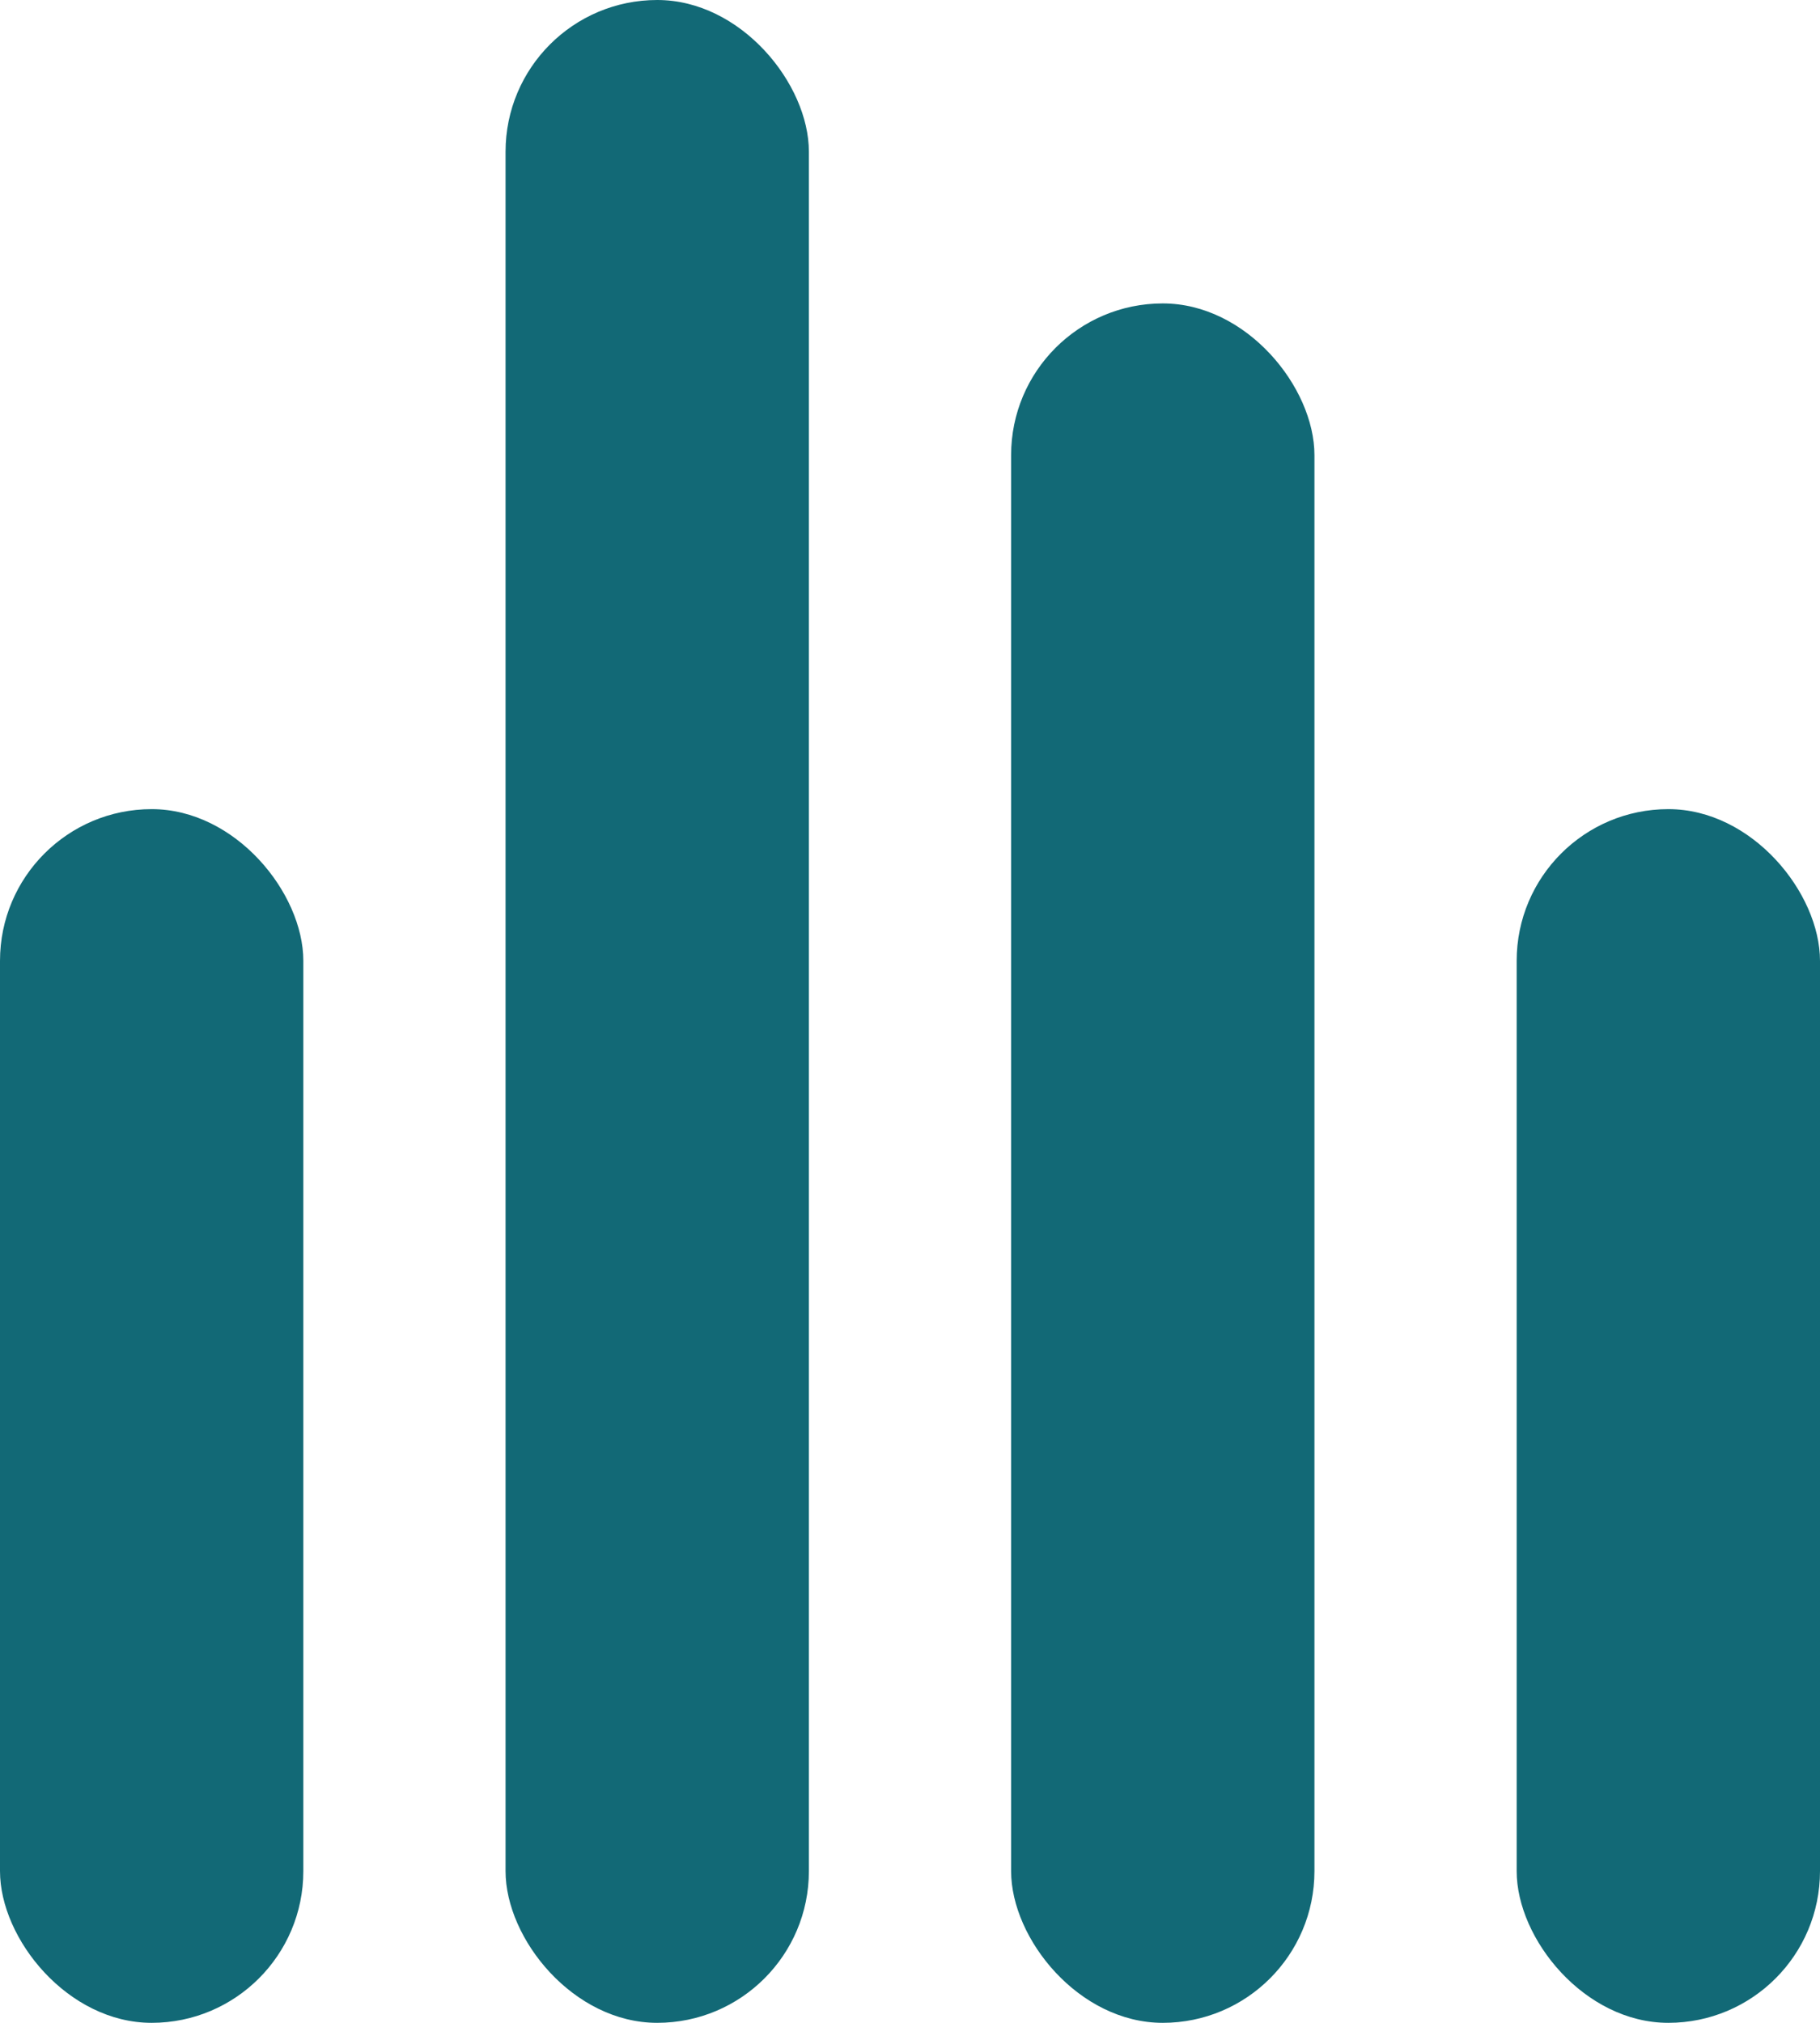 <svg width="18" height="20" viewBox="0 0 18 20" fill="none" xmlns="http://www.w3.org/2000/svg">
<rect y="8" width="3" height="12" rx="1.5" fill="#126976"/>
<rect x="15" y="8" width="3" height="12" rx="1.5" fill="#126976"/>
<rect x="5" width="3" height="20" rx="1.5" fill="#126976"/>
<rect x="10" y="3" width="3" height="17" rx="1.5" fill="#126976"/>
</svg>
